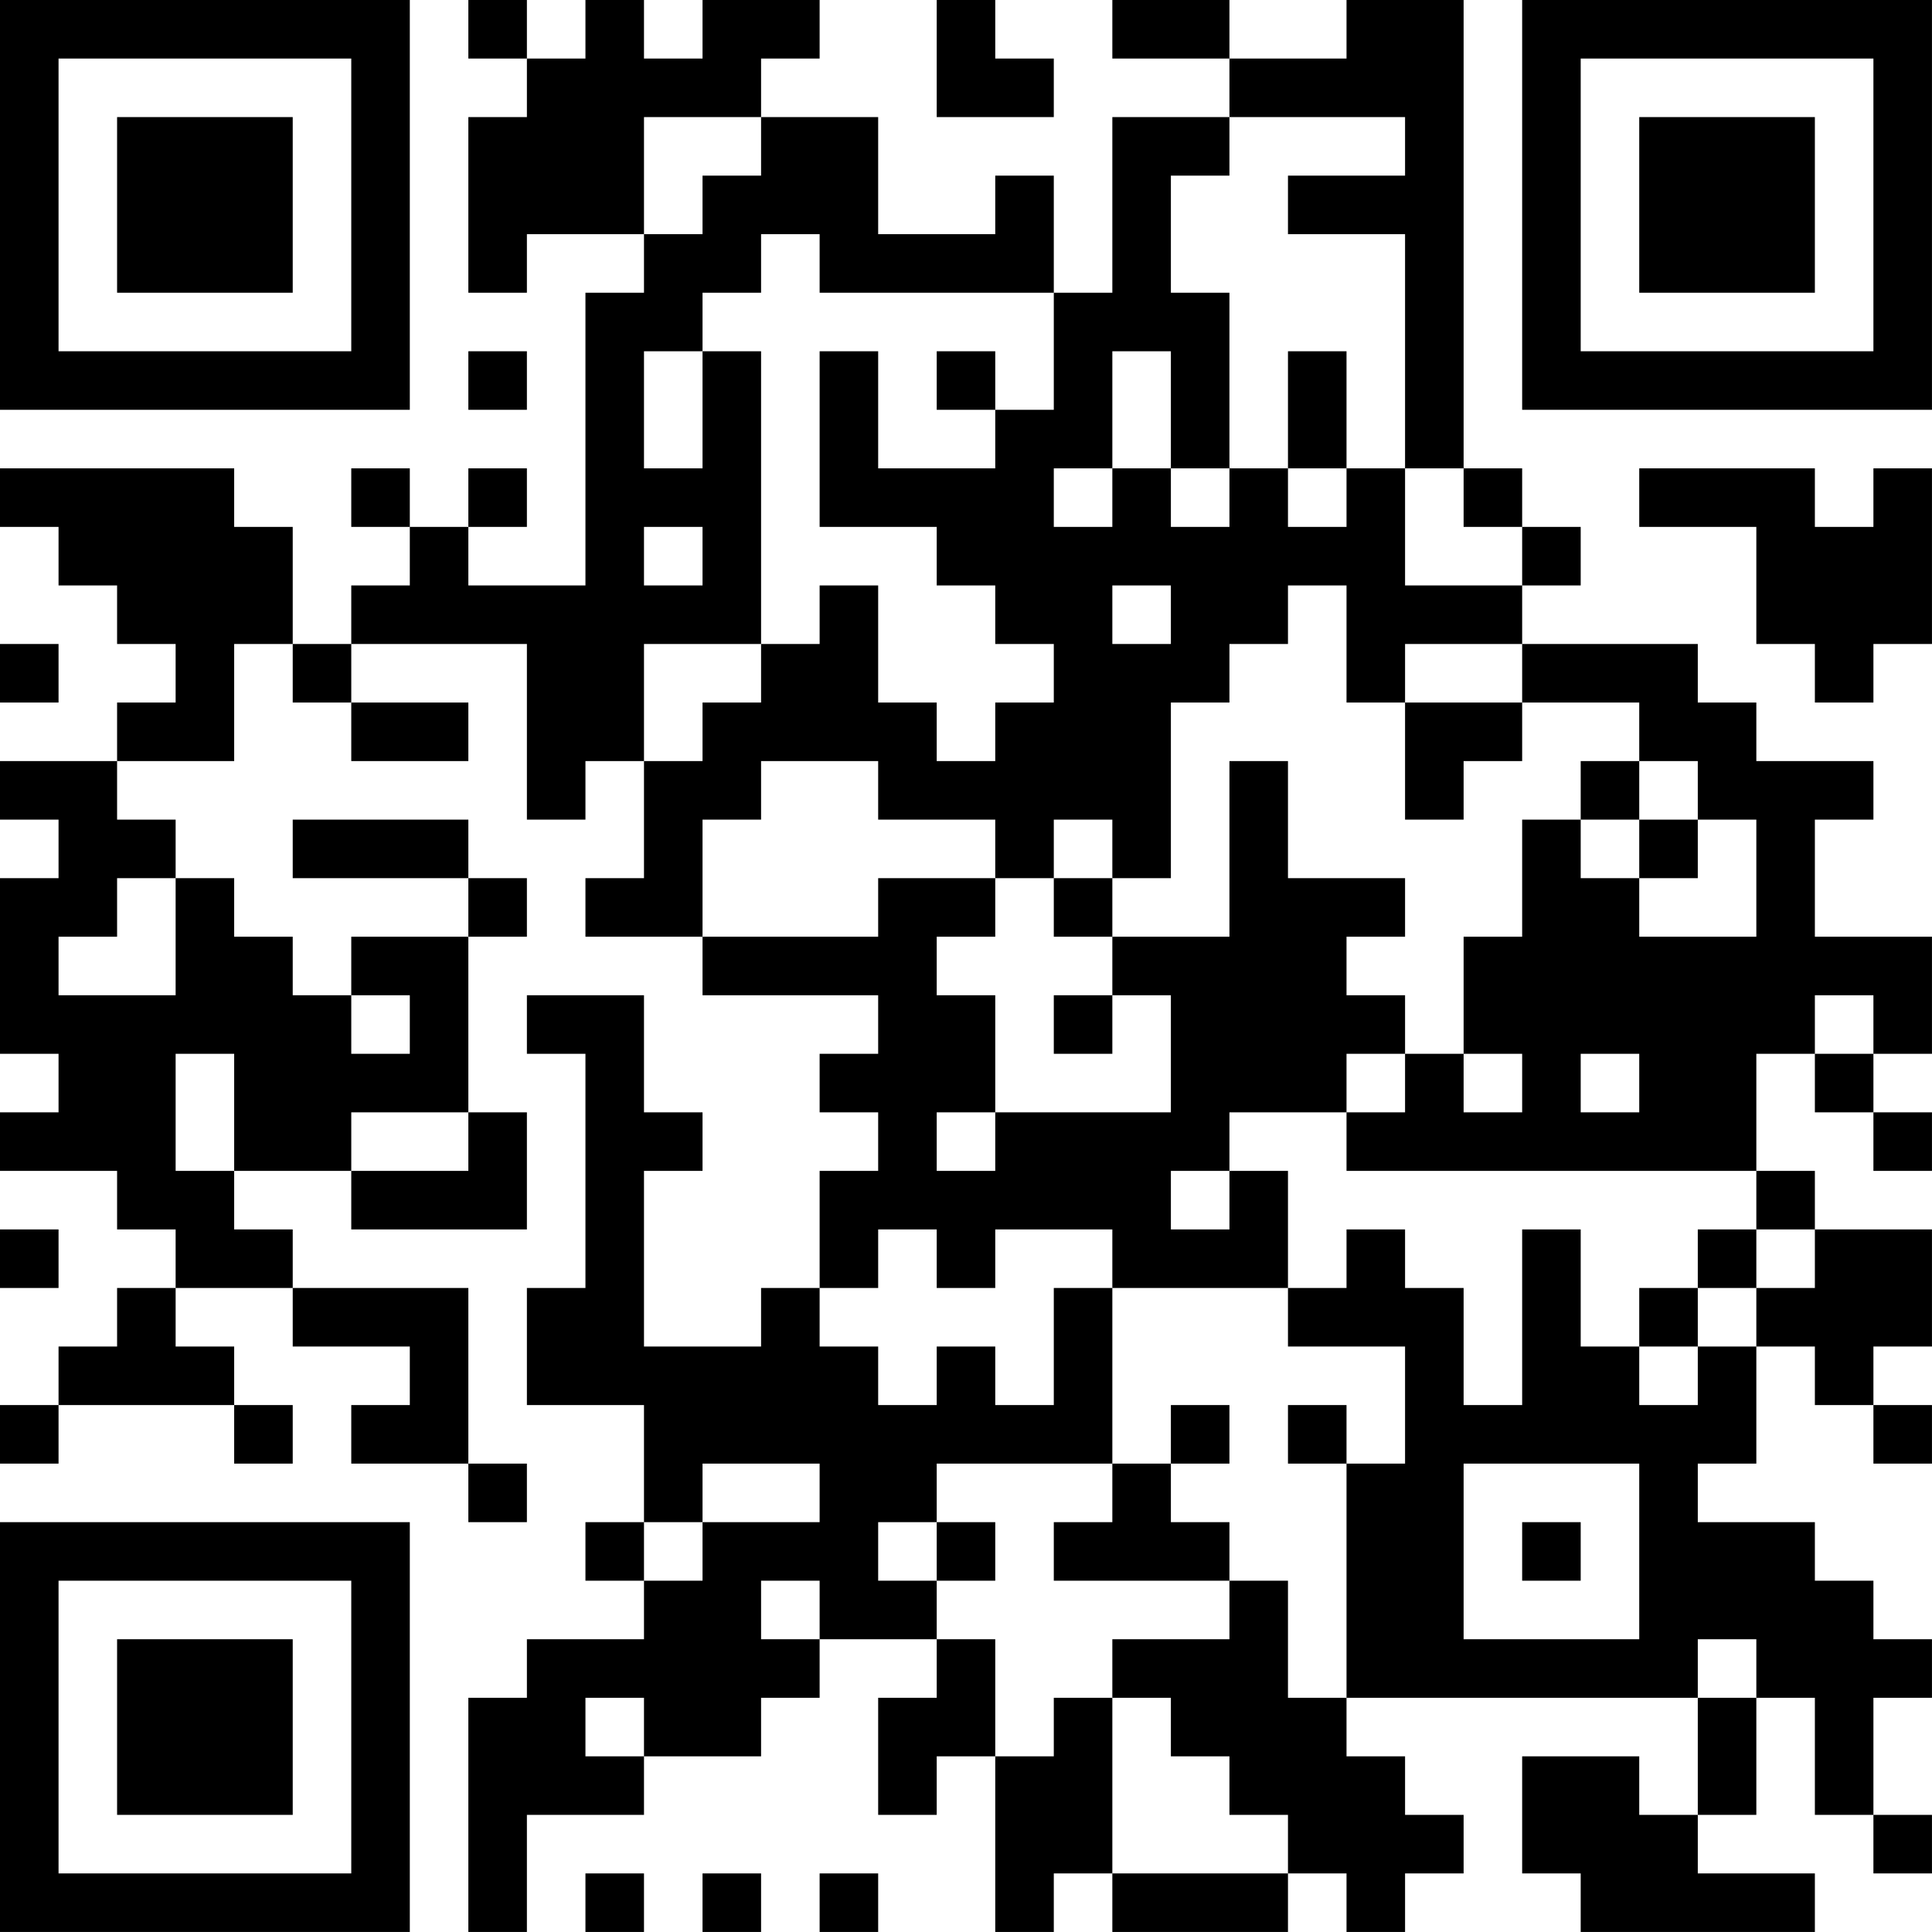 <?xml version="1.0" encoding="UTF-8"?>
<svg xmlns="http://www.w3.org/2000/svg" version="1.1" width="400" height="400" viewBox="0 0 400 400"><rect x="0" y="0" width="400" height="400" fill="#ffffff"/><g transform="scale(12.121)"><g transform="translate(0,0)"><path fill-rule="evenodd" d="M8 0L8 1L9 1L9 2L8 2L8 5L9 5L9 4L11 4L11 5L10 5L10 10L8 10L8 9L9 9L9 8L8 8L8 9L7 9L7 8L6 8L6 9L7 9L7 10L6 10L6 11L5 11L5 9L4 9L4 8L0 8L0 9L1 9L1 10L2 10L2 11L3 11L3 12L2 12L2 13L0 13L0 14L1 14L1 15L0 15L0 18L1 18L1 19L0 19L0 20L2 20L2 21L3 21L3 22L2 22L2 23L1 23L1 24L0 24L0 25L1 25L1 24L4 24L4 25L5 25L5 24L4 24L4 23L3 23L3 22L5 22L5 23L7 23L7 24L6 24L6 25L8 25L8 26L9 26L9 25L8 25L8 22L5 22L5 21L4 21L4 20L6 20L6 21L9 21L9 19L8 19L8 16L9 16L9 15L8 15L8 14L5 14L5 15L8 15L8 16L6 16L6 17L5 17L5 16L4 16L4 15L3 15L3 14L2 14L2 13L4 13L4 11L5 11L5 12L6 12L6 13L8 13L8 12L6 12L6 11L9 11L9 14L10 14L10 13L11 13L11 15L10 15L10 16L12 16L12 17L15 17L15 18L14 18L14 19L15 19L15 20L14 20L14 22L13 22L13 23L11 23L11 20L12 20L12 19L11 19L11 17L9 17L9 18L10 18L10 22L9 22L9 24L11 24L11 26L10 26L10 27L11 27L11 28L9 28L9 29L8 29L8 33L9 33L9 31L11 31L11 30L13 30L13 29L14 29L14 28L16 28L16 29L15 29L15 31L16 31L16 30L17 30L17 33L18 33L18 32L19 32L19 33L22 33L22 32L23 32L23 33L24 33L24 32L25 32L25 31L24 31L24 30L23 30L23 29L29 29L29 31L28 31L28 30L26 30L26 32L27 32L27 33L31 33L31 32L29 32L29 31L30 31L30 29L31 29L31 31L32 31L32 32L33 32L33 31L32 31L32 29L33 29L33 28L32 28L32 27L31 27L31 26L29 26L29 25L30 25L30 23L31 23L31 24L32 24L32 25L33 25L33 24L32 24L32 23L33 23L33 21L31 21L31 20L30 20L30 18L31 18L31 19L32 19L32 20L33 20L33 19L32 19L32 18L33 18L33 16L31 16L31 14L32 14L32 13L30 13L30 12L29 12L29 11L26 11L26 10L27 10L27 9L26 9L26 8L25 8L25 0L23 0L23 1L21 1L21 0L19 0L19 1L21 1L21 2L19 2L19 5L18 5L18 3L17 3L17 4L15 4L15 2L13 2L13 1L14 1L14 0L12 0L12 1L11 1L11 0L10 0L10 1L9 1L9 0ZM16 0L16 2L18 2L18 1L17 1L17 0ZM11 2L11 4L12 4L12 3L13 3L13 2ZM21 2L21 3L20 3L20 5L21 5L21 8L20 8L20 6L19 6L19 8L18 8L18 9L19 9L19 8L20 8L20 9L21 9L21 8L22 8L22 9L23 9L23 8L24 8L24 10L26 10L26 9L25 9L25 8L24 8L24 4L22 4L22 3L24 3L24 2ZM13 4L13 5L12 5L12 6L11 6L11 8L12 8L12 6L13 6L13 11L11 11L11 13L12 13L12 12L13 12L13 11L14 11L14 10L15 10L15 12L16 12L16 13L17 13L17 12L18 12L18 11L17 11L17 10L16 10L16 9L14 9L14 6L15 6L15 8L17 8L17 7L18 7L18 5L14 5L14 4ZM8 6L8 7L9 7L9 6ZM16 6L16 7L17 7L17 6ZM22 6L22 8L23 8L23 6ZM28 8L28 9L30 9L30 11L31 11L31 12L32 12L32 11L33 11L33 8L32 8L32 9L31 9L31 8ZM11 9L11 10L12 10L12 9ZM19 10L19 11L20 11L20 10ZM22 10L22 11L21 11L21 12L20 12L20 15L19 15L19 14L18 14L18 15L17 15L17 14L15 14L15 13L13 13L13 14L12 14L12 16L15 16L15 15L17 15L17 16L16 16L16 17L17 17L17 19L16 19L16 20L17 20L17 19L20 19L20 17L19 17L19 16L21 16L21 13L22 13L22 15L24 15L24 16L23 16L23 17L24 17L24 18L23 18L23 19L21 19L21 20L20 20L20 21L21 21L21 20L22 20L22 22L19 22L19 21L17 21L17 22L16 22L16 21L15 21L15 22L14 22L14 23L15 23L15 24L16 24L16 23L17 23L17 24L18 24L18 22L19 22L19 25L16 25L16 26L15 26L15 27L16 27L16 28L17 28L17 30L18 30L18 29L19 29L19 32L22 32L22 31L21 31L21 30L20 30L20 29L19 29L19 28L21 28L21 27L22 27L22 29L23 29L23 25L24 25L24 23L22 23L22 22L23 22L23 21L24 21L24 22L25 22L25 24L26 24L26 21L27 21L27 23L28 23L28 24L29 24L29 23L30 23L30 22L31 22L31 21L30 21L30 20L23 20L23 19L24 19L24 18L25 18L25 19L26 19L26 18L25 18L25 16L26 16L26 14L27 14L27 15L28 15L28 16L30 16L30 14L29 14L29 13L28 13L28 12L26 12L26 11L24 11L24 12L23 12L23 10ZM0 11L0 12L1 12L1 11ZM24 12L24 14L25 14L25 13L26 13L26 12ZM27 13L27 14L28 14L28 15L29 15L29 14L28 14L28 13ZM2 15L2 16L1 16L1 17L3 17L3 15ZM18 15L18 16L19 16L19 15ZM6 17L6 18L7 18L7 17ZM18 17L18 18L19 18L19 17ZM31 17L31 18L32 18L32 17ZM3 18L3 20L4 20L4 18ZM27 18L27 19L28 19L28 18ZM6 19L6 20L8 20L8 19ZM0 21L0 22L1 22L1 21ZM29 21L29 22L28 22L28 23L29 23L29 22L30 22L30 21ZM20 24L20 25L19 25L19 26L18 26L18 27L21 27L21 26L20 26L20 25L21 25L21 24ZM22 24L22 25L23 25L23 24ZM12 25L12 26L11 26L11 27L12 27L12 26L14 26L14 25ZM25 25L25 28L28 28L28 25ZM16 26L16 27L17 27L17 26ZM26 26L26 27L27 27L27 26ZM13 27L13 28L14 28L14 27ZM29 28L29 29L30 29L30 28ZM10 29L10 30L11 30L11 29ZM10 32L10 33L11 33L11 32ZM12 32L12 33L13 33L13 32ZM14 32L14 33L15 33L15 32ZM0 0L0 7L7 7L7 0ZM1 1L1 6L6 6L6 1ZM2 2L2 5L5 5L5 2ZM26 0L26 7L33 7L33 0ZM27 1L27 6L32 6L32 1ZM28 2L28 5L31 5L31 2ZM0 26L0 33L7 33L7 26ZM1 27L1 32L6 32L6 27ZM2 28L2 31L5 31L5 28Z" fill="#000000"/></g></g></svg>
